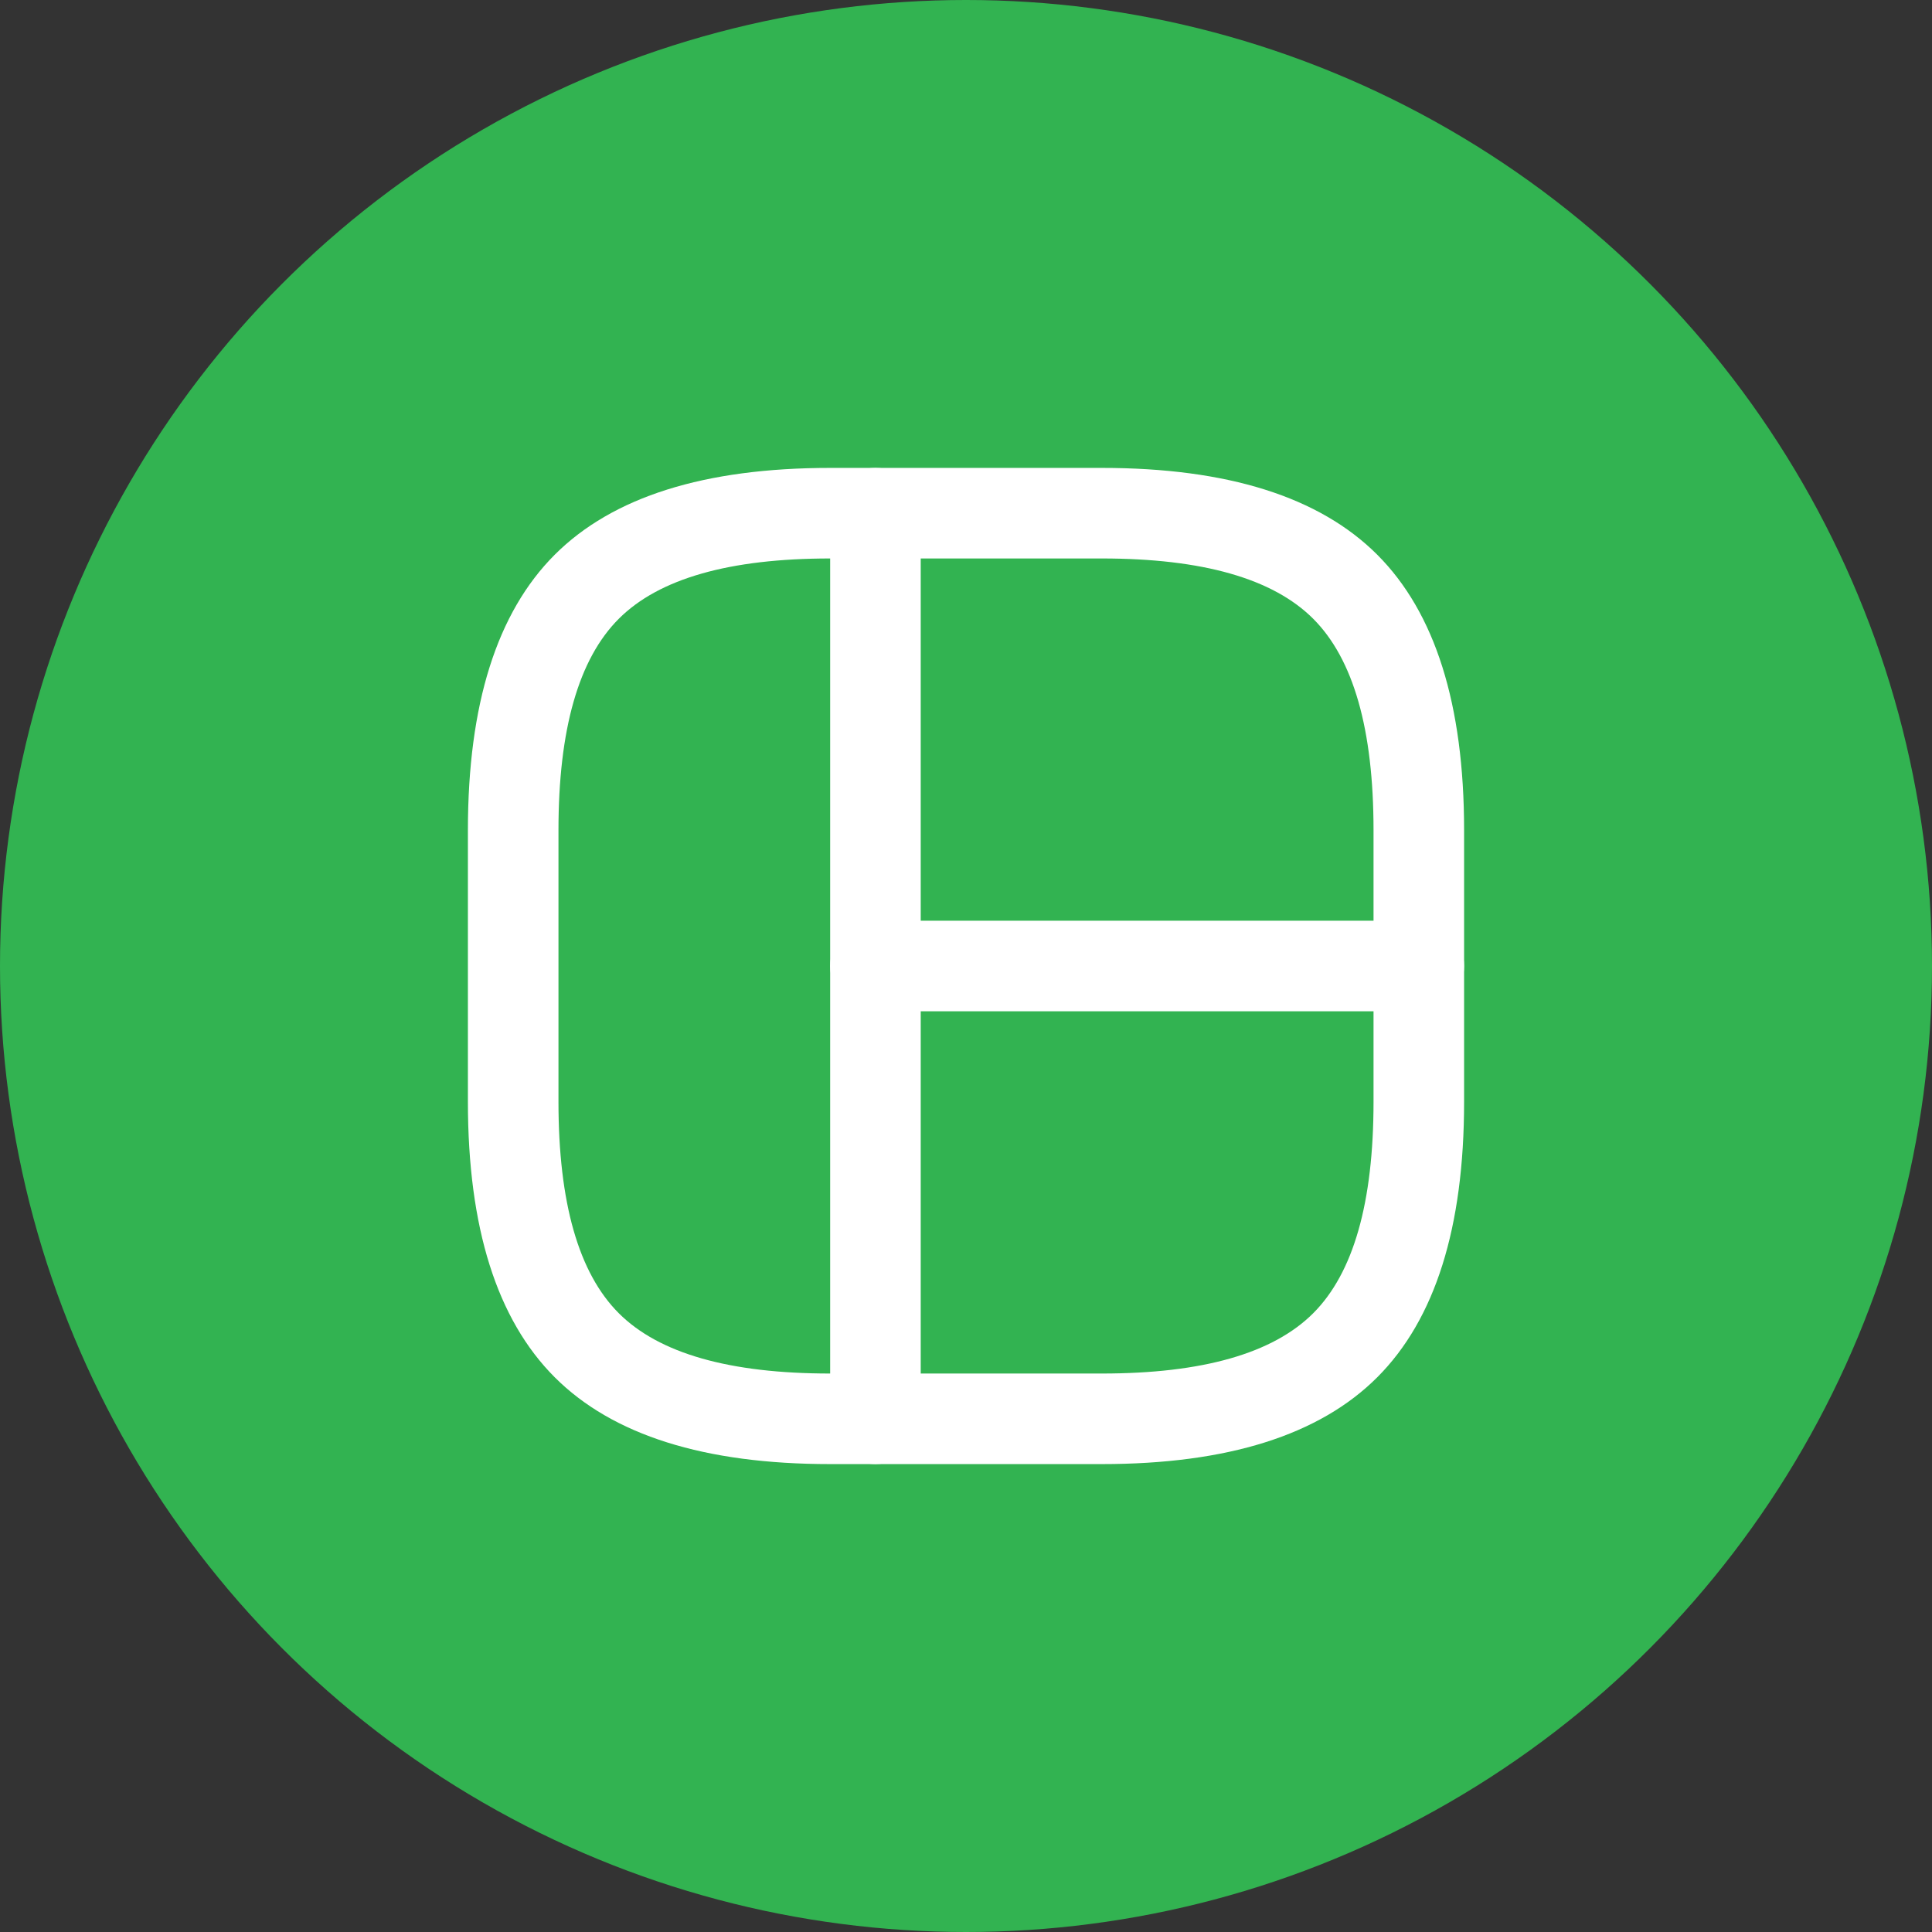 <svg xmlns="http://www.w3.org/2000/svg" xmlns:xlink="http://www.w3.org/1999/xlink" fill="none" version="1.1" width="32" height="32" viewBox="0 0 32 32"><rect x="0" y="0" width="32" height="32" fill="#333333" stroke="none"/><defs><clipPath id="master_svg0_202_4470"><rect x="7" y="7" width="18" height="18" rx="0"/></clipPath></defs><g><g><ellipse cx="16" cy="16" rx="16" ry="16" fill="#32B351" fill-opacity="1"/></g><g clip-path="url(#master_svg0_202_4470)"><g><path d="M7.75,13.75L7.75,18.25Q7.75,21.373,9.188,22.812Q10.627,24.25,13.75,24.25L18.25,24.25Q21.373,24.25,22.812,22.812Q24.25,21.373,24.25,18.25L24.25,13.75Q24.25,10.627,22.812,9.188Q21.373,7.75,18.25,7.75L13.75,7.75Q10.627,7.75,9.188,9.188Q7.75,10.627,7.75,13.75ZM10.249,21.751Q9.25,20.752,9.25,18.25L9.25,13.75Q9.25,11.248,10.249,10.249Q11.248,9.25,13.75,9.25L18.25,9.25Q20.752,9.25,21.751,10.249Q22.75,11.248,22.75,13.75L22.75,18.25Q22.75,20.752,21.751,21.751Q20.752,22.75,18.25,22.75L13.75,22.75Q11.248,22.75,10.249,21.751Z" fill-rule="evenodd" fill="#FFFFFF" fill-opacity="1" style="mix-blend-mode:passthrough"/></g><g><path d="M13.75,8.5Q13.75,8.426,13.764,8.354Q13.779,8.281,13.807,8.213Q13.835,8.145,13.876,8.083Q13.917,8.022,13.97,7.97Q14.022,7.917,14.083,7.876Q14.145,7.835,14.213,7.807Q14.281,7.779,14.354,7.764Q14.426,7.75,14.5,7.75Q14.574,7.75,14.646,7.764Q14.719,7.779,14.787,7.807Q14.855,7.835,14.917,7.876Q14.978,7.917,15.03,7.97Q15.083,8.022,15.124,8.083Q15.165,8.145,15.193,8.213Q15.221,8.281,15.236,8.354Q15.25,8.426,15.25,8.5L15.25,23.5Q15.25,23.574,15.236,23.646Q15.221,23.719,15.193,23.787Q15.165,23.855,15.124,23.917Q15.083,23.978,15.03,24.03Q14.978,24.083,14.917,24.124Q14.855,24.165,14.787,24.193Q14.719,24.221,14.646,24.236Q14.574,24.25,14.5,24.25Q14.426,24.25,14.354,24.236Q14.281,24.221,14.213,24.193Q14.145,24.165,14.083,24.124Q14.022,24.083,13.97,24.03Q13.917,23.978,13.876,23.917Q13.835,23.855,13.807,23.787Q13.779,23.719,13.764,23.646Q13.75,23.574,13.75,23.5L13.75,8.5Z" fill-rule="evenodd" fill="#FFFFFF" fill-opacity="1" style="mix-blend-mode:passthrough"/></g><g><path d="M14.5,15.25L23.5,15.25Q23.574,15.25,23.646,15.264Q23.719,15.279,23.787,15.307Q23.855,15.335,23.917,15.376Q23.978,15.417,24.03,15.47Q24.083,15.522,24.124,15.583Q24.165,15.645,24.193,15.713Q24.221,15.781,24.236,15.854Q24.25,15.926,24.25,16Q24.25,16.074,24.236,16.146Q24.221,16.219,24.193,16.287Q24.165,16.355,24.124,16.417Q24.083,16.478,24.03,16.53Q23.978,16.583,23.917,16.624Q23.855,16.665,23.787,16.693Q23.719,16.721,23.646,16.736Q23.574,16.75,23.5,16.75L14.5,16.75Q14.426,16.75,14.354,16.736Q14.281,16.721,14.213,16.693Q14.145,16.665,14.083,16.624Q14.022,16.583,13.97,16.53Q13.917,16.478,13.876,16.417Q13.835,16.355,13.807,16.287Q13.779,16.219,13.764,16.146Q13.75,16.074,13.75,16Q13.75,15.926,13.764,15.854Q13.779,15.781,13.807,15.713Q13.835,15.645,13.876,15.583Q13.917,15.522,13.97,15.47Q14.022,15.417,14.083,15.376Q14.145,15.335,14.213,15.307Q14.281,15.279,14.354,15.264Q14.426,15.25,14.5,15.25Z" fill-rule="evenodd" fill="#FFFFFF" fill-opacity="1" style="mix-blend-mode:passthrough"/></g></g></g></svg>